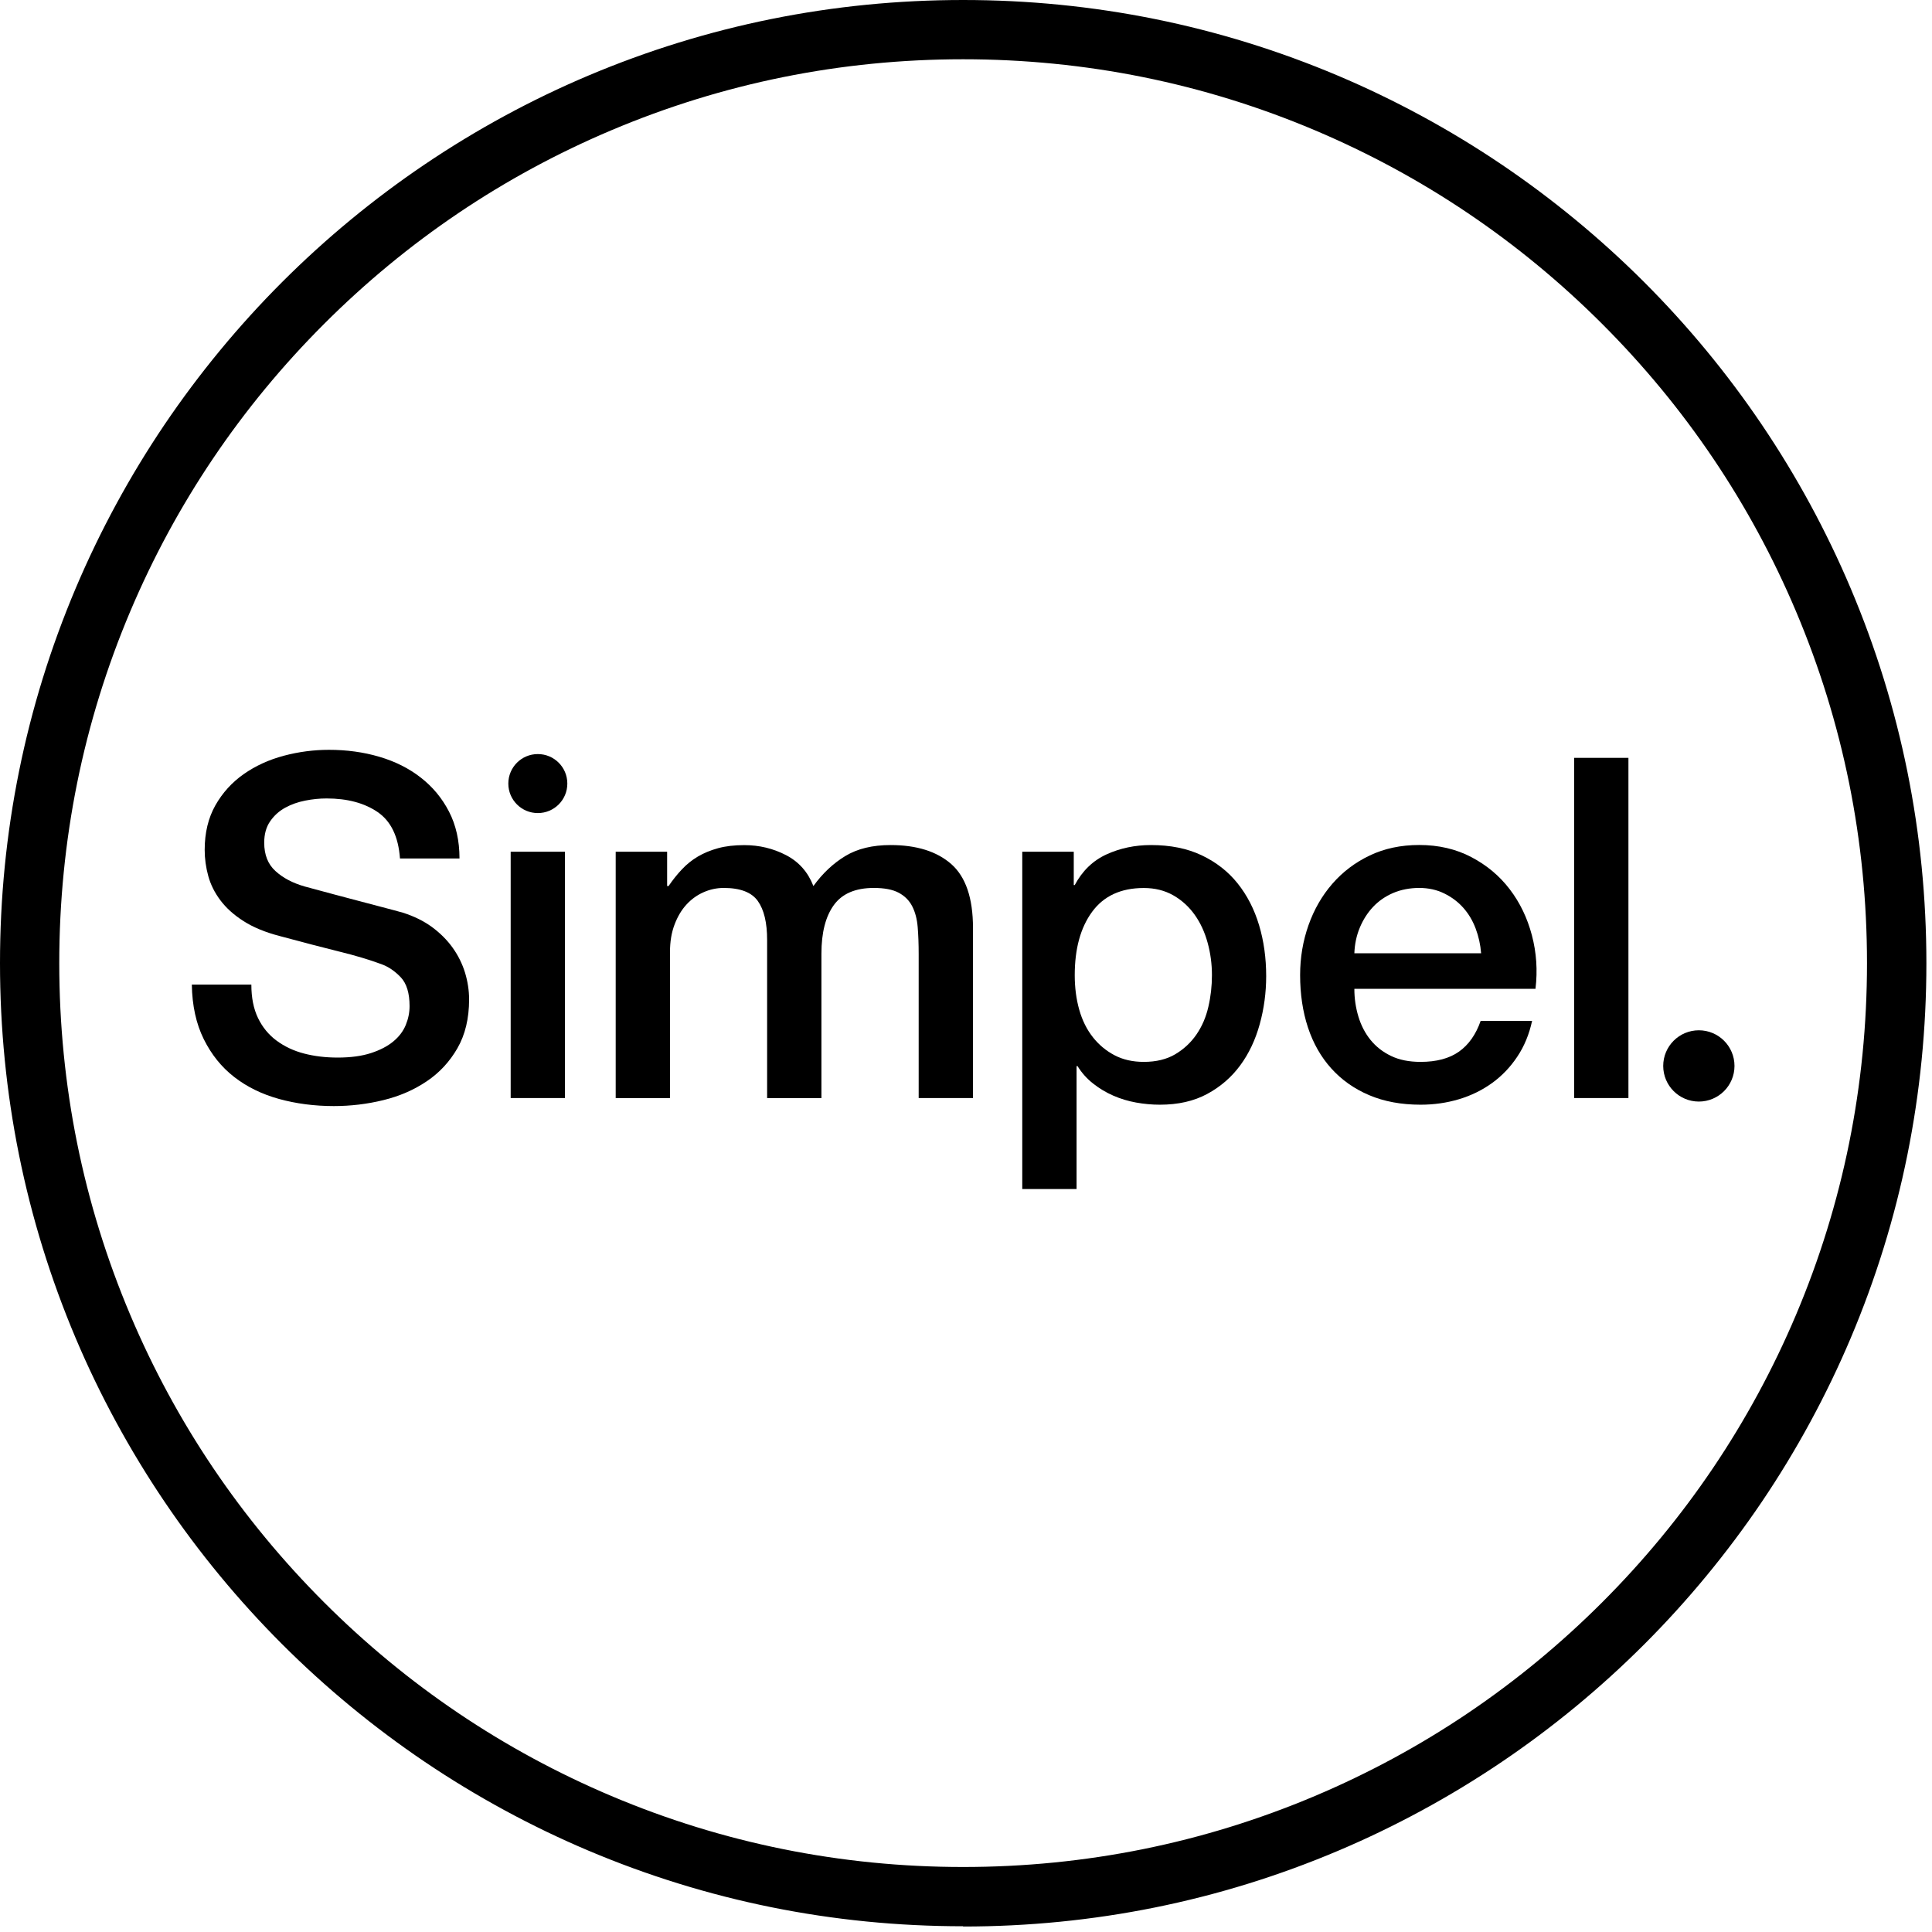 <svg width="296" height="296" viewBox="0 0 296 296" fill="none" xmlns="http://www.w3.org/2000/svg">
<g clip-path="url(#clip0_1_2)">
<path d="M38.51 150.86C38.51 152.86 38.85 154.56 39.53 155.97C40.21 157.38 41.16 158.54 42.38 159.44C43.6 160.34 45 161 46.58 161.41C48.16 161.82 49.88 162.03 51.73 162.03C53.72 162.03 55.43 161.8 56.84 161.34C58.25 160.88 59.39 160.28 60.27 159.55C61.15 158.82 61.78 157.98 62.17 157.03C62.56 156.08 62.75 155.12 62.75 154.15C62.75 152.16 62.3 150.68 61.4 149.73C60.5 148.78 59.51 148.11 58.44 147.72C56.59 147.04 54.44 146.39 51.98 145.79C49.52 145.18 46.49 144.39 42.89 143.42C40.65 142.84 38.79 142.07 37.31 141.12C35.82 140.17 34.65 139.11 33.77 137.94C32.89 136.77 32.27 135.53 31.91 134.22C31.55 132.91 31.36 131.57 31.36 130.21C31.36 127.58 31.91 125.31 33 123.38C34.09 121.46 35.54 119.86 37.34 118.6C39.14 117.34 41.18 116.4 43.47 115.79C45.76 115.18 48.07 114.88 50.4 114.88C53.12 114.88 55.69 115.23 58.1 115.94C60.51 116.65 62.63 117.7 64.45 119.12C66.27 120.53 67.72 122.27 68.79 124.34C69.86 126.41 70.4 128.81 70.4 131.53H61.28C61.04 128.17 59.89 125.8 57.85 124.41C55.81 123.02 53.2 122.33 50.04 122.33C48.97 122.33 47.87 122.44 46.76 122.66C45.64 122.88 44.62 123.24 43.69 123.75C42.76 124.26 42 124.95 41.39 125.83C40.78 126.71 40.48 127.8 40.48 129.11C40.48 130.96 41.05 132.41 42.2 133.45C43.34 134.5 44.84 135.29 46.69 135.82C46.88 135.87 47.65 136.08 48.99 136.44C50.33 136.8 51.82 137.21 53.48 137.64C55.13 138.08 56.75 138.5 58.33 138.92C59.91 139.33 61.04 139.64 61.72 139.83C63.42 140.37 64.91 141.1 66.17 142.02C67.43 142.95 68.49 144 69.35 145.2C70.2 146.39 70.83 147.67 71.25 149.03C71.66 150.39 71.87 151.76 71.87 153.12C71.87 156.04 71.27 158.53 70.08 160.6C68.89 162.67 67.32 164.36 65.37 165.67C63.42 166.98 61.21 167.95 58.73 168.55C56.25 169.16 53.72 169.46 51.14 169.46C48.17 169.46 45.37 169.09 42.75 168.37C40.12 167.64 37.83 166.52 35.89 165.01C33.94 163.5 32.39 161.57 31.22 159.21C30.05 156.85 29.44 154.06 29.39 150.85H38.51V150.86Z" fill="black"/>
<path d="M78.24 130.49H86.56V168.23H78.24V130.49ZM86.92 120.05C86.92 122.55 84.9 124.57 82.4 124.57C79.9 124.57 77.88 122.55 77.88 120.05C77.88 117.55 79.9 115.53 82.4 115.53C84.9 115.53 86.92 117.55 86.92 120.05Z" fill="black"/>
<path d="M94.33 130.49H102.21V135.75H102.43C103.06 134.83 103.74 133.97 104.47 133.2C105.2 132.42 106.01 131.77 106.92 131.23C107.82 130.7 108.85 130.27 110.02 129.95C111.19 129.63 112.53 129.48 114.03 129.48C116.32 129.48 118.45 129.99 120.42 131.01C122.39 132.03 123.79 133.61 124.62 135.75C126.03 133.8 127.66 132.27 129.51 131.15C131.36 130.03 133.67 129.47 136.44 129.47C140.43 129.47 143.53 130.44 145.75 132.39C147.96 134.34 149.07 137.6 149.07 142.17V168.23H140.75V146.18C140.75 144.67 140.7 143.3 140.6 142.06C140.5 140.82 140.22 139.75 139.76 138.85C139.3 137.95 138.6 137.26 137.68 136.77C136.75 136.28 135.49 136.04 133.88 136.04C131.06 136.04 129.01 136.92 127.75 138.67C126.48 140.42 125.85 142.9 125.85 146.12V168.24H117.53V144C117.53 141.37 117.06 139.39 116.11 138.05C115.16 136.71 113.42 136.04 110.89 136.04C109.82 136.04 108.78 136.26 107.79 136.7C106.79 137.14 105.92 137.77 105.16 138.6C104.4 139.43 103.8 140.45 103.34 141.67C102.88 142.89 102.65 144.27 102.65 145.83V168.24H94.33V130.5V130.49Z" fill="black"/>
<path d="M156.63 130.49H164.51V135.6H164.66C165.83 133.41 167.46 131.84 169.55 130.89C171.64 129.94 173.9 129.47 176.34 129.47C179.31 129.47 181.9 129.99 184.11 131.04C186.32 132.09 188.16 133.52 189.62 135.35C191.08 137.18 192.17 139.3 192.9 141.74C193.63 144.17 193.99 146.78 193.99 149.55C193.99 152.08 193.66 154.54 193 156.92C192.34 159.31 191.35 161.41 190.01 163.23C188.67 165.05 186.98 166.51 184.94 167.61C182.9 168.71 180.49 169.25 177.71 169.25C176.49 169.25 175.28 169.14 174.06 168.92C172.84 168.7 171.68 168.35 170.56 167.86C169.44 167.37 168.41 166.75 167.46 166C166.51 165.25 165.72 164.36 165.09 163.34H164.94V182.17H156.62V130.49H156.63ZM185.68 149.4C185.68 147.7 185.46 146.04 185.02 144.44C184.58 142.83 183.93 141.41 183.05 140.17C182.17 138.93 181.08 137.93 179.77 137.18C178.46 136.43 176.95 136.05 175.24 136.05C171.74 136.05 169.1 137.27 167.32 139.7C165.54 142.13 164.66 145.37 164.66 149.41C164.66 151.31 164.89 153.07 165.35 154.7C165.81 156.33 166.51 157.73 167.43 158.9C168.35 160.07 169.46 160.99 170.75 161.67C172.04 162.35 173.54 162.69 175.24 162.69C177.14 162.69 178.74 162.3 180.06 161.52C181.37 160.74 182.46 159.73 183.31 158.49C184.16 157.25 184.77 155.84 185.13 154.26C185.5 152.68 185.68 151.06 185.68 149.41V149.4Z" fill="black"/>
<path d="M207.5 151.52C207.5 152.98 207.71 154.39 208.12 155.75C208.53 157.11 209.15 158.3 209.98 159.33C210.81 160.35 211.85 161.17 213.12 161.78C214.38 162.39 215.89 162.69 217.65 162.69C220.08 162.69 222.04 162.17 223.53 161.12C225.01 160.07 226.12 158.5 226.85 156.41H234.73C234.29 158.45 233.54 160.28 232.47 161.88C231.4 163.49 230.11 164.84 228.6 165.93C227.09 167.02 225.4 167.85 223.53 168.41C221.66 168.97 219.7 169.25 217.65 169.25C214.68 169.25 212.05 168.76 209.77 167.79C207.48 166.82 205.55 165.45 203.97 163.7C202.39 161.95 201.2 159.86 200.39 157.42C199.59 154.99 199.19 152.31 199.19 149.39C199.19 146.71 199.62 144.17 200.47 141.76C201.32 139.35 202.54 137.23 204.12 135.41C205.7 133.59 207.61 132.14 209.85 131.07C212.09 130 214.62 129.46 217.44 129.46C220.41 129.46 223.07 130.08 225.43 131.32C227.79 132.56 229.75 134.2 231.31 136.25C232.87 138.29 234 140.64 234.7 143.29C235.4 145.94 235.59 148.68 235.25 151.5H207.51L207.5 151.52ZM226.92 146.05C226.82 144.74 226.54 143.47 226.08 142.25C225.62 141.03 224.99 139.98 224.18 139.07C223.38 138.17 222.4 137.44 221.26 136.88C220.12 136.32 218.84 136.04 217.43 136.04C216.02 136.04 214.64 136.3 213.45 136.81C212.26 137.32 211.23 138.03 210.38 138.93C209.53 139.83 208.85 140.89 208.34 142.11C207.83 143.33 207.55 144.64 207.5 146.05H226.92Z" fill="black"/>
<path d="M241.17 116.11H249.49V168.23H241.17V116.11Z" fill="black"/>
<path d="M260.28 168.77C263.295 168.77 265.74 166.325 265.74 163.31C265.74 160.295 263.295 157.85 260.28 157.85C257.265 157.85 254.82 160.295 254.82 163.31C254.82 166.325 257.265 168.77 260.28 168.77Z" fill="black"/>
<path d="M147.56 295.12C127.64 295.12 108.32 291.22 90.12 283.52C81.38 279.82 72.94 275.24 65.05 269.91C57.24 264.63 49.89 258.57 43.21 251.89C36.53 245.21 30.47 237.87 25.19 230.05C19.86 222.16 15.28 213.73 11.58 204.98C3.9 186.8 0 167.48 0 147.56C0 127.64 3.9 108.32 11.6 90.12C15.3 81.38 19.88 72.94 25.21 65.05C30.49 57.24 36.55 49.89 43.23 43.21C49.91 36.53 57.25 30.47 65.07 25.19C72.96 19.86 81.39 15.28 90.14 11.58C108.32 3.9 127.64 0 147.56 0C167.48 0 186.8 3.9 205 11.6C213.74 15.3 222.18 19.88 230.07 25.21C237.88 30.49 245.23 36.55 251.91 43.23C258.59 49.91 264.65 57.25 269.93 65.07C275.26 72.96 279.84 81.39 283.54 90.14C291.24 108.33 295.14 127.66 295.14 147.58C295.14 167.5 291.24 186.82 283.54 205.02C279.84 213.76 275.26 222.2 269.93 230.09C264.65 237.9 258.59 245.25 251.91 251.93C245.23 258.61 237.89 264.67 230.07 269.95C222.18 275.28 213.75 279.86 205 283.56C186.81 291.26 167.48 295.16 147.56 295.16V295.12ZM147.56 9.08C128.86 9.08 110.73 12.74 93.66 19.96C77.17 26.93 62.36 36.92 49.64 49.64C36.92 62.36 26.94 77.17 19.96 93.66C12.74 110.73 9.08 128.86 9.08 147.56C9.08 166.26 12.74 184.39 19.96 201.46C26.93 217.95 36.92 232.76 49.64 245.48C62.36 258.2 77.17 268.18 93.66 275.16C110.73 282.38 128.86 286.04 147.56 286.04C166.26 286.04 184.39 282.38 201.46 275.16C217.95 268.19 232.76 258.2 245.48 245.48C258.2 232.76 268.18 217.95 275.16 201.46C282.38 184.39 286.04 166.26 286.04 147.56C286.04 128.86 282.38 110.73 275.16 93.66C268.19 77.17 258.2 62.36 245.48 49.64C232.76 36.92 217.95 26.94 201.46 19.96C184.39 12.74 166.26 9.08 147.56 9.08Z" fill="black"/>
</g>
<defs>
<clipPath id="clip0_1_2">
<rect width="295.12" height="295.12" fill="white"/>
</clipPath>
</defs>
</svg>
